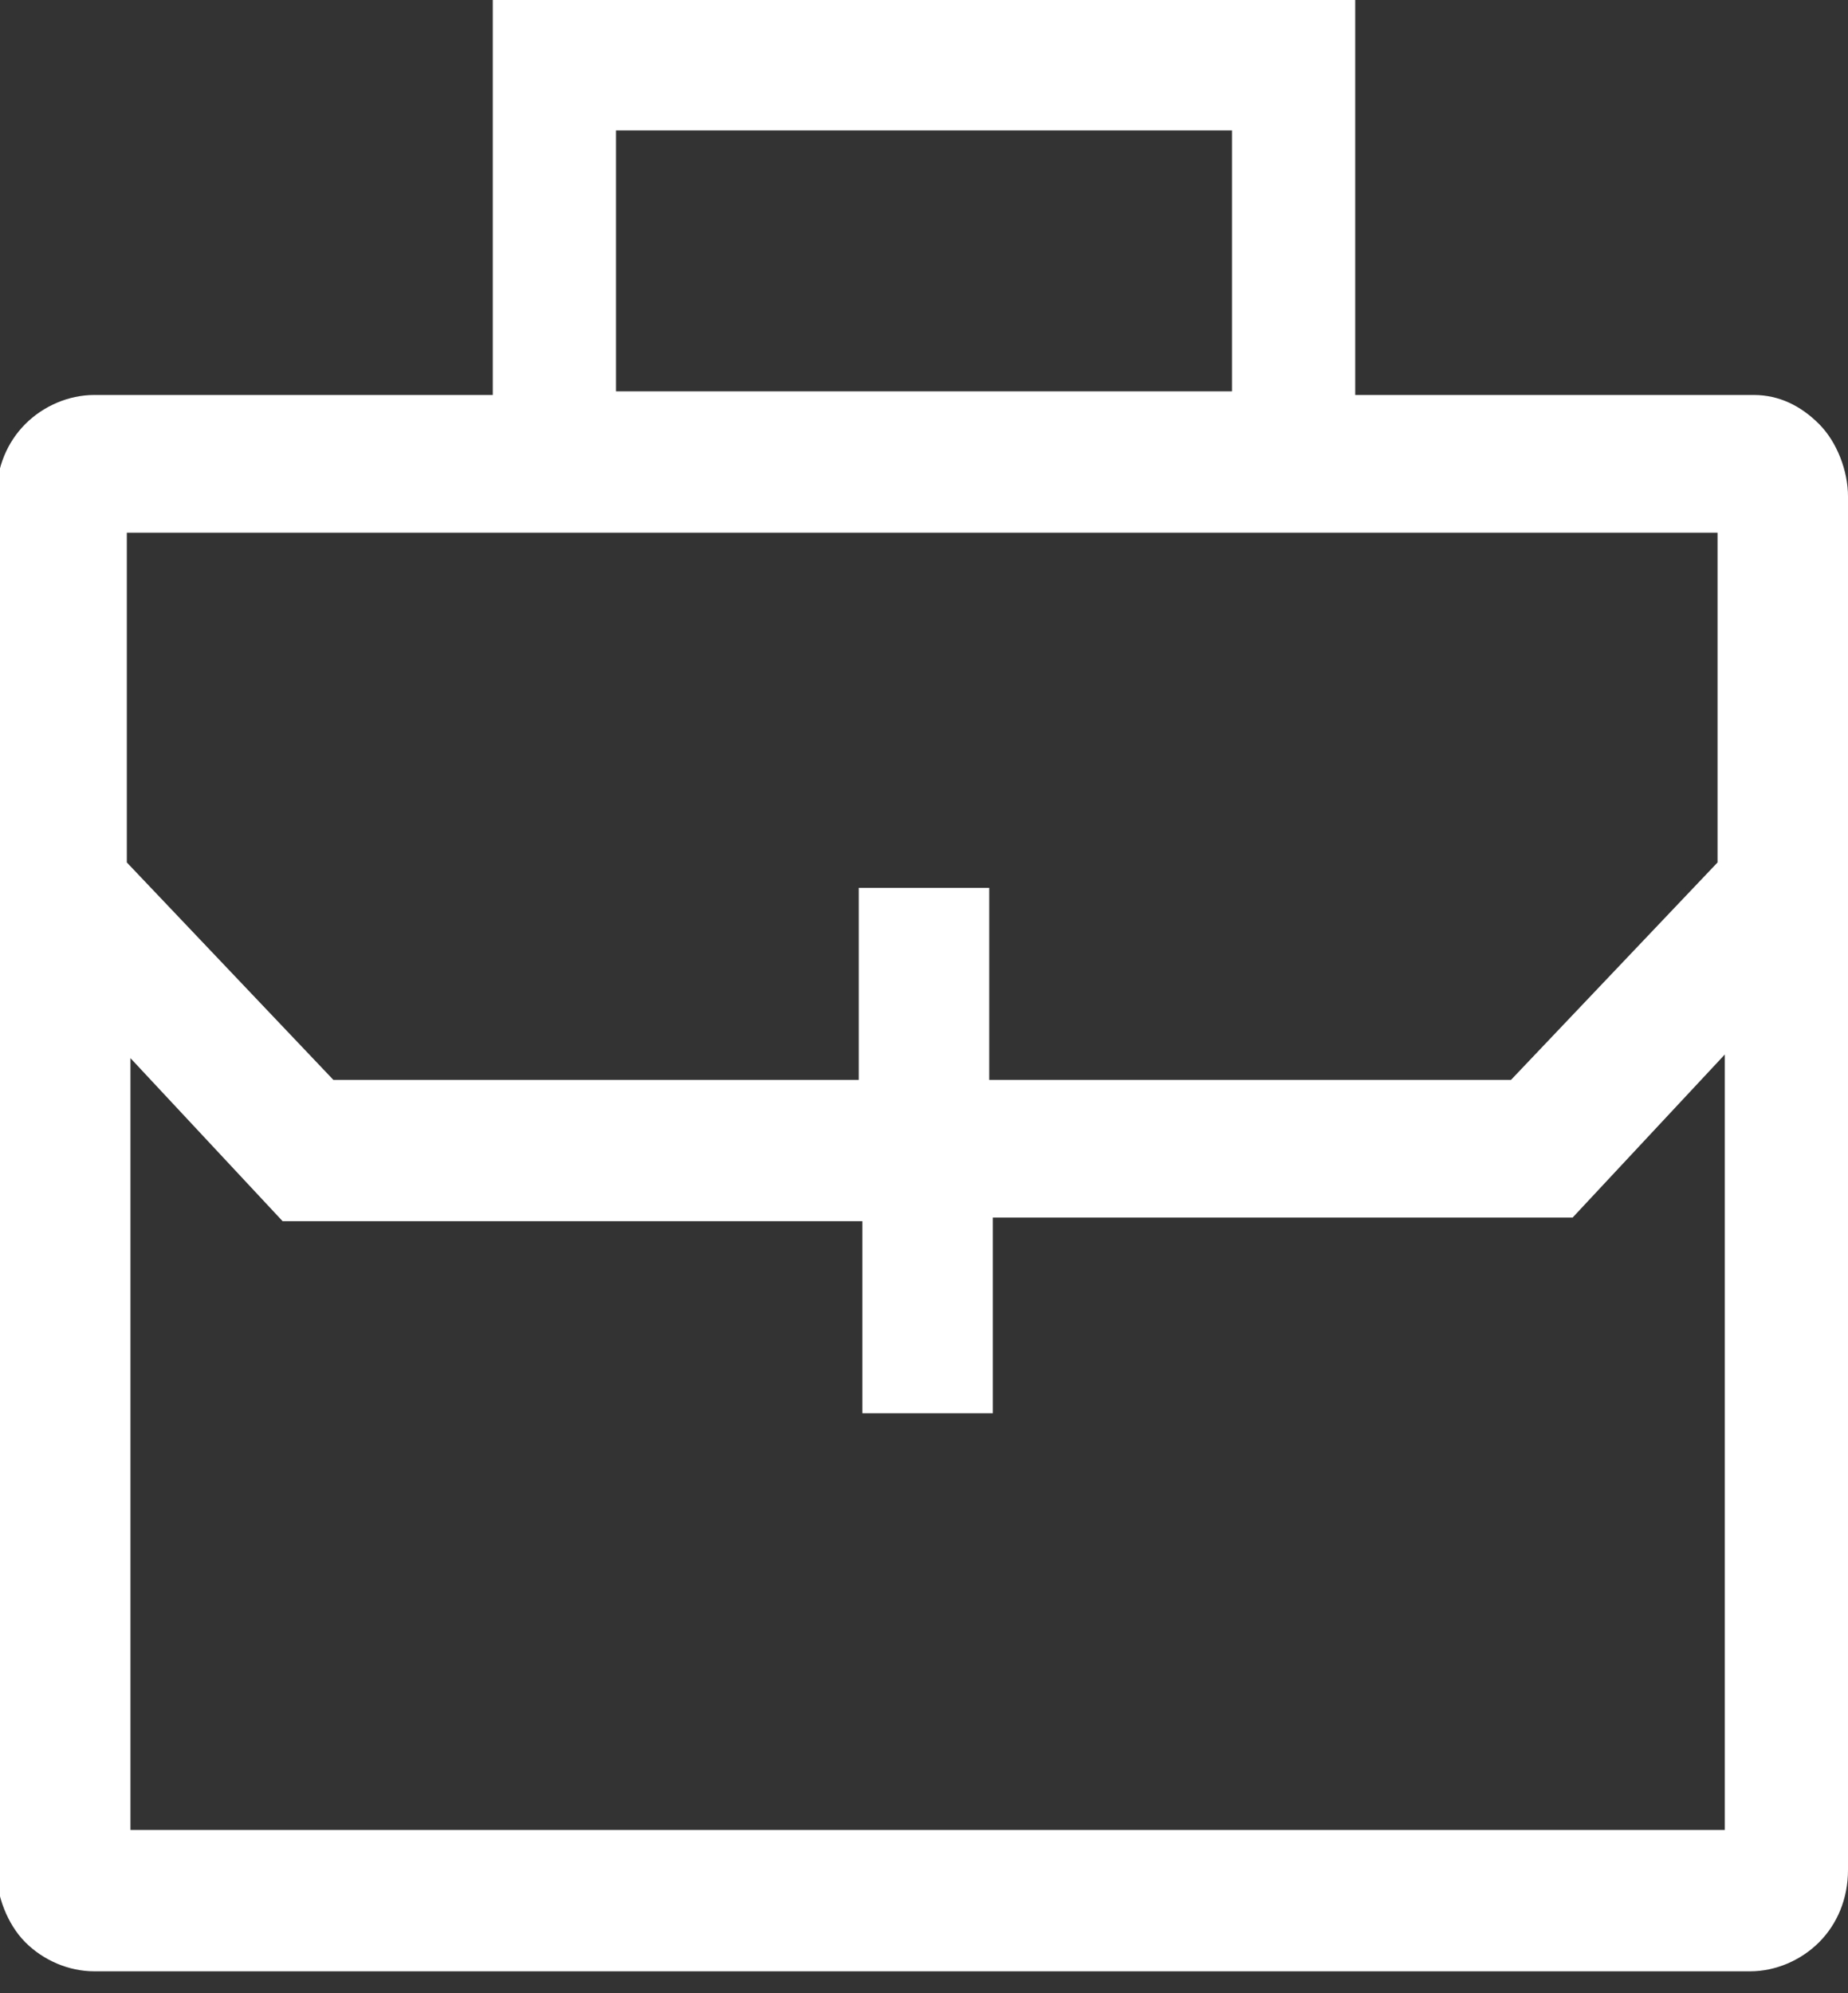 <?xml version="1.0" encoding="utf-8"?>
<!-- Generator: Adobe Illustrator 26.5.1, SVG Export Plug-In . SVG Version: 6.00 Build 0)  -->
<svg version="1.1" id="Warstwa_1" xmlns="http://www.w3.org/2000/svg" xmlns:xlink="http://www.w3.org/1999/xlink" x="0px" y="0px"
	 viewBox="0 0 51 55" style="enable-background:new 0 0 51 55;" xml:space="preserve">
<rect x="0" y="0" width="51" height="55" fill="#333333" stroke="none"/>
<style type="text/css">
	.st0{fill:#FFFFFF;}
</style>
<path class="st0" d="M48.4,10.9h-11V0H13.6v10.9h-11c-0.7,0-1.4,0.3-1.9,0.8c-0.5,0.5-0.8,1.2-0.8,2v37.9c0,0.7,0.3,1.5,0.8,2
	c0.5,0.5,1.2,0.8,1.9,0.8h45.7c0.7,0,1.4-0.3,1.9-0.8c0.5-0.5,0.8-1.2,0.8-2V13.7c0-0.7-0.3-1.5-0.8-2
	C49.7,11.2,49.1,10.9,48.4,10.9z M17,3.6h17v7.2H17V3.6z M47.4,14.7v9.1l-5.7,6H27.3v-5.3h-3.6v5.3H9.2l-5.7-6v-9.1H47.4z M3.6,50.6
	V29.2l4.2,4.5h16V39h3.6v-5.4h16l4.2-4.5v21.4H3.6z"/>
</svg>
